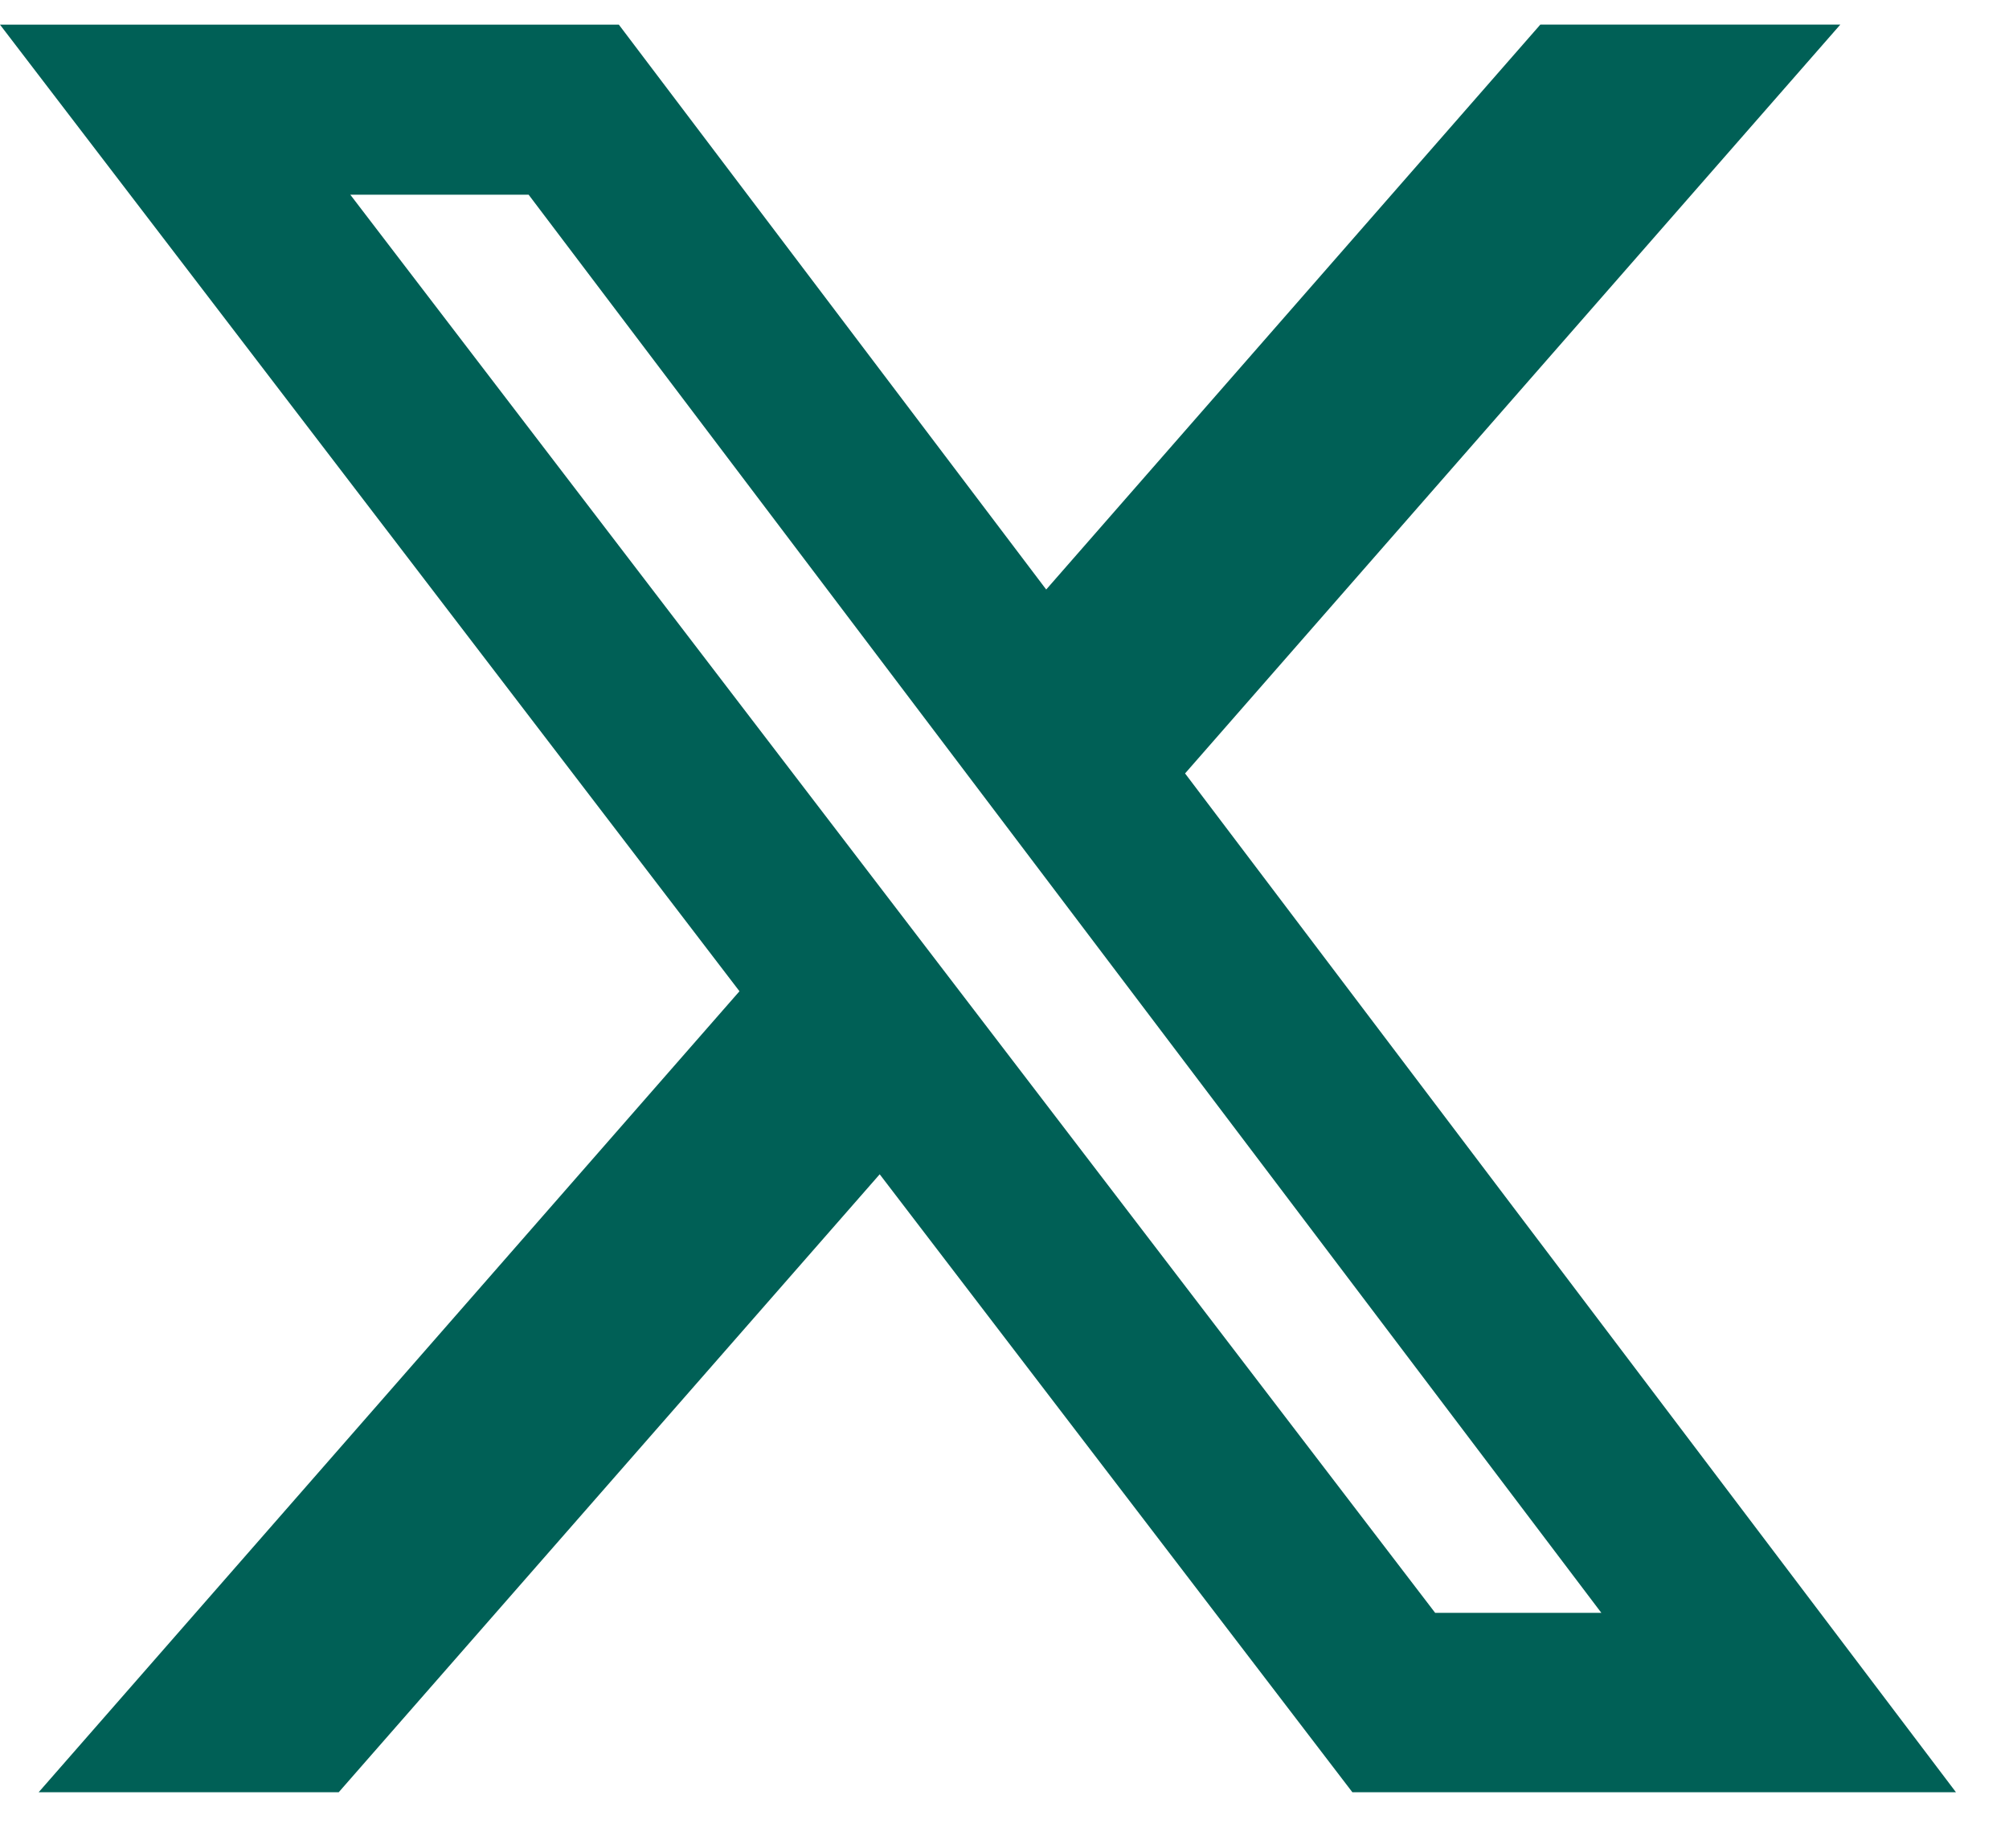 <?xml version="1.0" encoding="UTF-8"?>
<svg width="25px" height="23px" viewBox="0 0 25 23" version="1.1" xmlns="http://www.w3.org/2000/svg" xmlns:xlink="http://www.w3.org/1999/xlink">
    <title>ShapeSVG</title>
    <g id="Resident-Web---Redesign---03-10-24" stroke="none" stroke-width="1" fill="none" fill-rule="evenodd">
        <g id="11.-Home-Amenities-Portal---Trash-Collection---Enhancement" transform="translate(-636, -1303)" fill="#006056" fill-rule="nonzero">
            <g id="Group-7-Copy" transform="translate(0, 1030)">
                <g id="Group-3" transform="translate(564, 273)">
                    <g id="simple-icons:x" transform="translate(72, 0.306)">
                        <path d="M19.168,0 L22.901,0 L14.747,9.32 L24.34,22 L16.829,22 L10.947,14.309 L4.215,22 L0.481,22 L9.202,12.031 L0,0.001 L7.701,0.001 L13.019,7.031 L19.168,0 Z M17.859,19.767 L19.927,19.767 L6.578,2.117 L4.359,2.117 L17.859,19.767 Z" id="Shape"></path>
                    </g>
                </g>
            </g>
        </g>
    </g>
</svg>